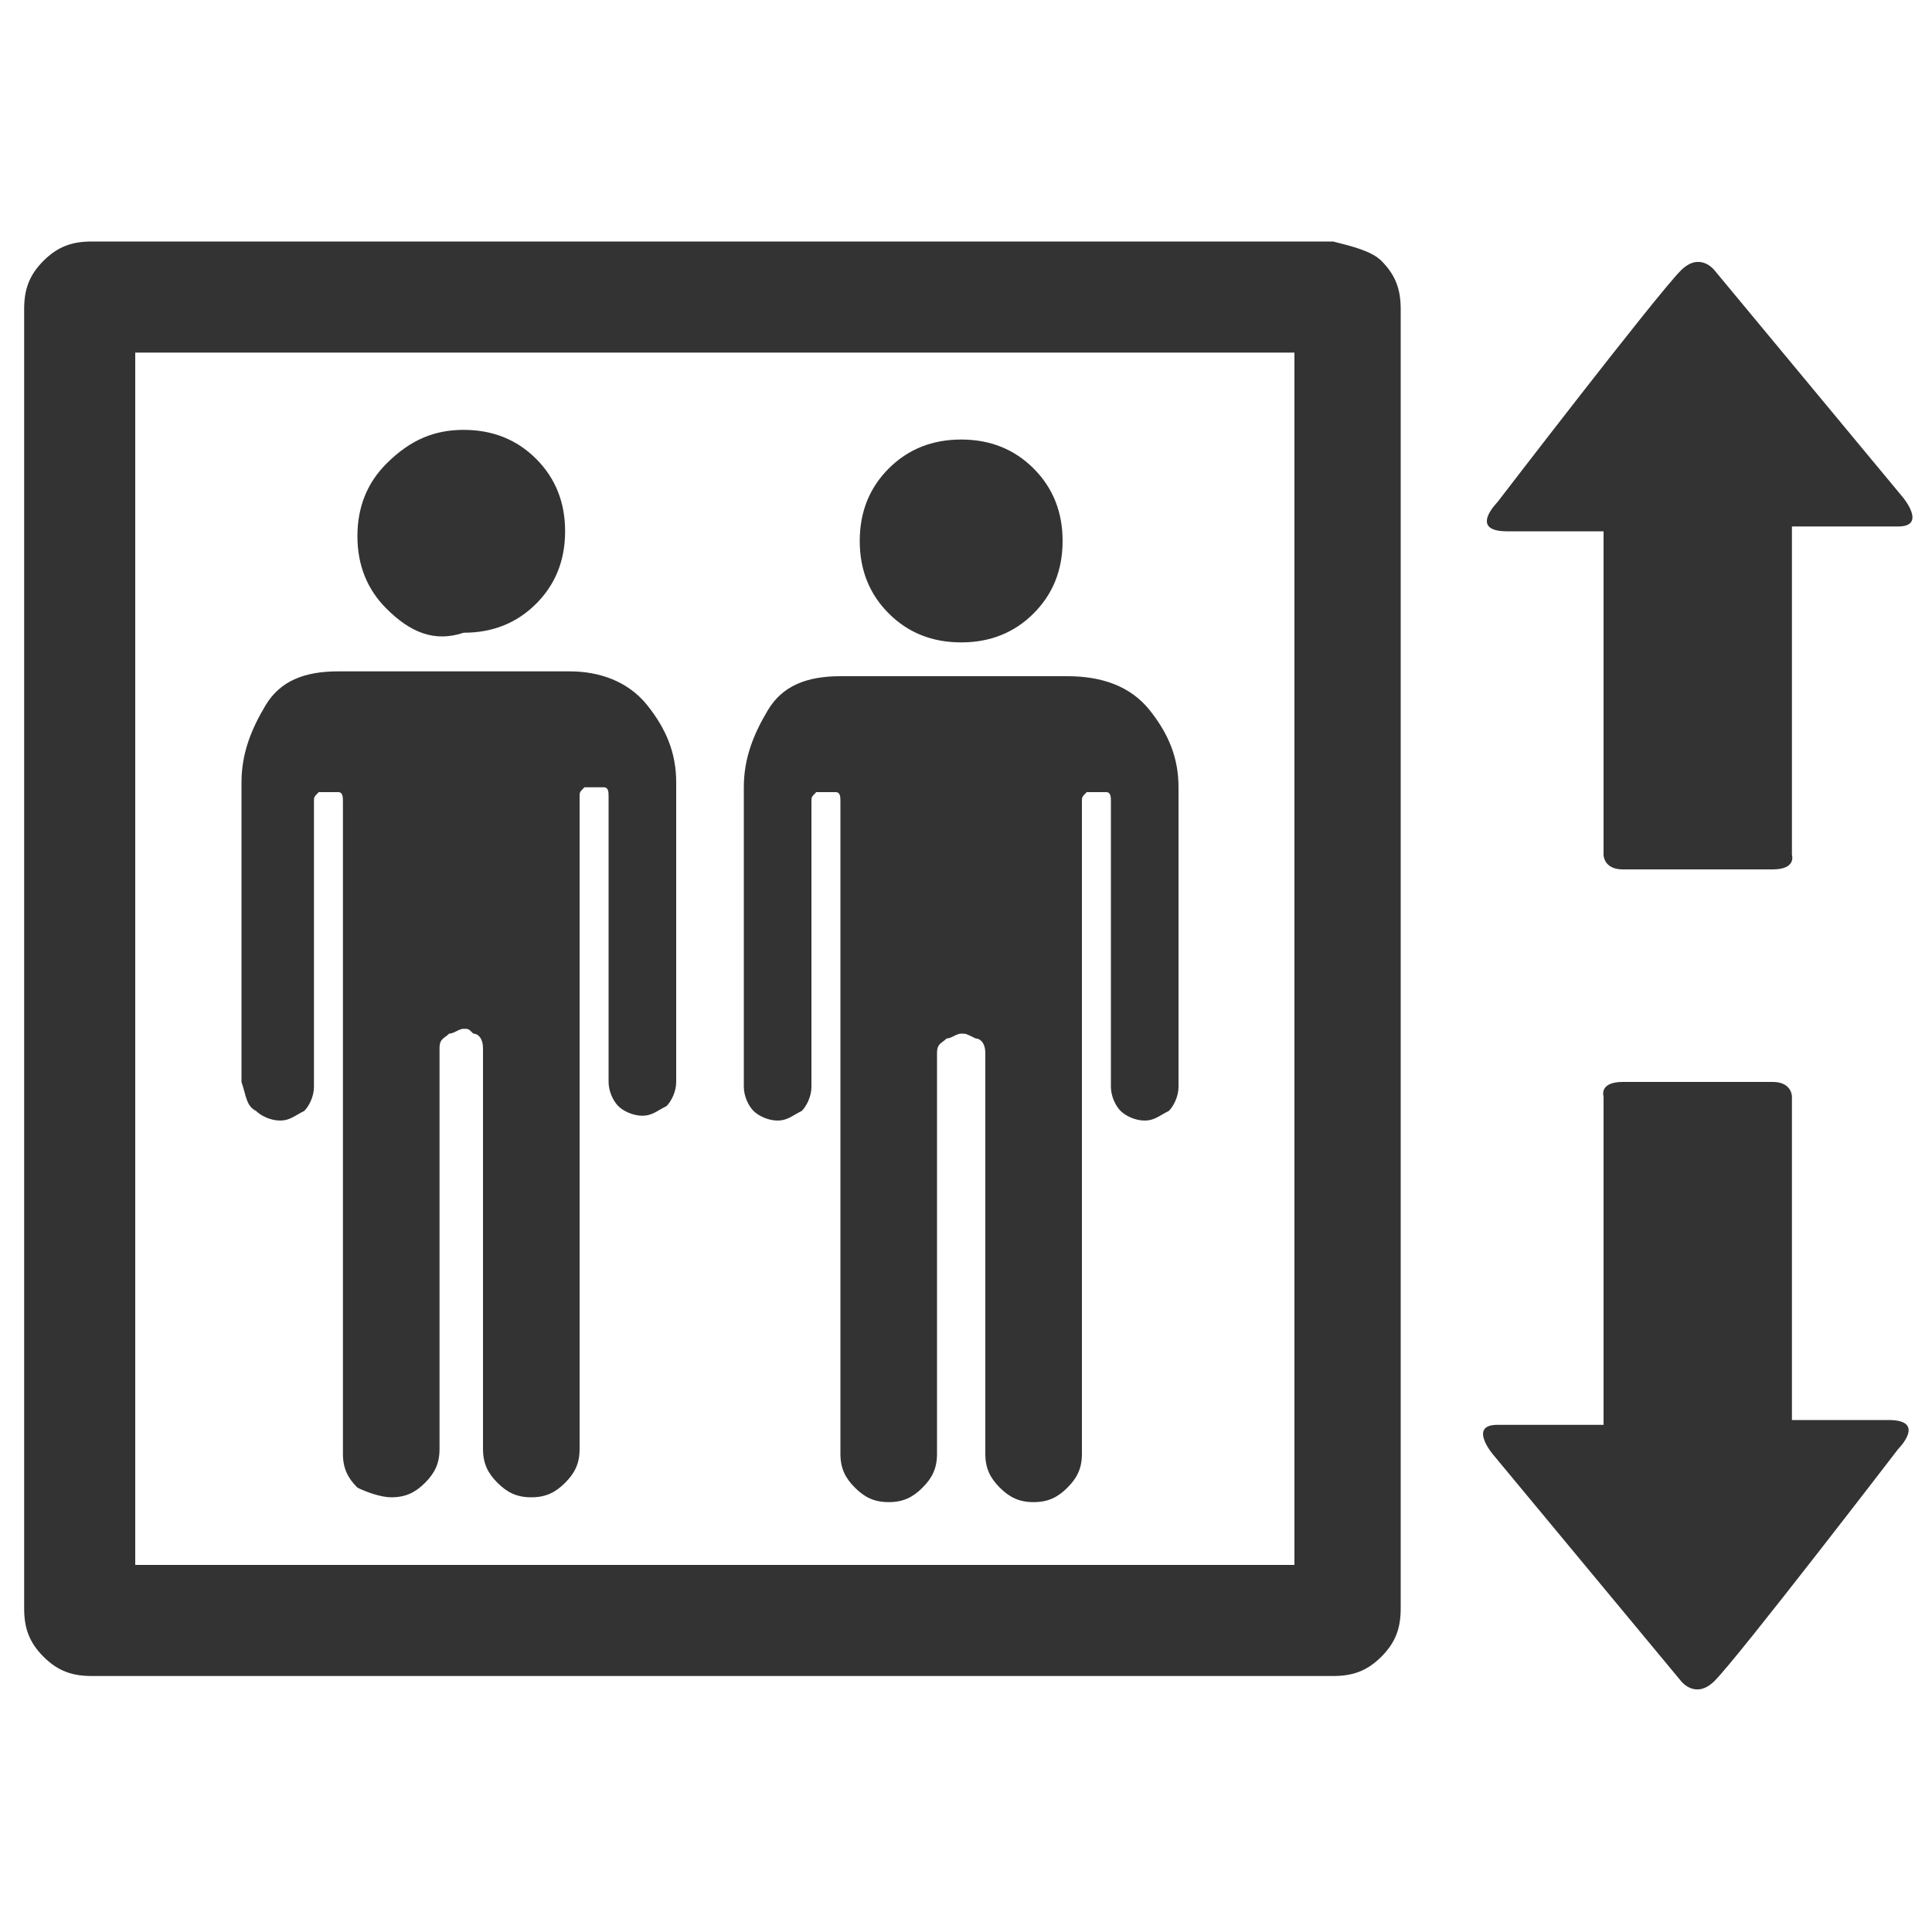 <?xml version="1.0" encoding="utf-8"?>
<!-- Generator: Adobe Illustrator 21.1.0, SVG Export Plug-In . SVG Version: 6.00 Build 0)  -->
<svg version="1.1" id="Capa_1" xmlns="http://www.w3.org/2000/svg" xmlns:xlink="http://www.w3.org/1999/xlink" x="0px" y="0px"
	 viewBox="0 0 40 40" style="enable-background:new 0 0 40 40;" xml:space="preserve">
<style type="text/css">
	.st0{fill:#333333;}
	.st1{fill:#ED1C24;}
	.st2{fill:none;stroke:#333333;stroke-width:0.25;stroke-miterlimit:10;}
</style>
<g>
	<g>
		<path class="st0" d="M8,12.6c-0.4-0.4-0.6-0.9-0.6-1.5c0-0.6,0.2-1.1,0.6-1.5C8.5,9.1,9,8.9,9.6,8.9c0.6,0,1.1,0.2,1.5,0.6
			c0.4,0.4,0.6,0.9,0.6,1.5c0,0.6-0.2,1.1-0.6,1.5c-0.4,0.4-0.9,0.6-1.5,0.6C9,13.3,8.5,13.1,8,12.6L8,12.6z M5.3,23
			c0.1,0.1,0.3,0.2,0.5,0.2c0.2,0,0.3-0.1,0.5-0.2c0.1-0.1,0.2-0.3,0.2-0.5v-5.9c0-0.1,0-0.1,0.1-0.2c0.1,0,0.2,0,0.2,0
			c0.1,0,0.1,0,0.2,0c0.1,0,0.1,0.1,0.1,0.2v13.5c0,0.3,0.1,0.5,0.3,0.7C7.6,30.9,7.9,31,8.1,31c0.3,0,0.5-0.1,0.7-0.3
			c0.2-0.2,0.3-0.4,0.3-0.7v-8.3c0-0.2,0.1-0.2,0.2-0.3c0.1,0,0.2-0.1,0.3-0.1s0.1,0,0.2,0.1c0.1,0,0.2,0.1,0.2,0.3v8.3
			c0,0.3,0.1,0.5,0.3,0.7c0.2,0.2,0.4,0.3,0.7,0.3c0.3,0,0.5-0.1,0.7-0.3c0.2-0.2,0.3-0.4,0.3-0.7l0-13.5c0-0.1,0-0.1,0.1-0.2
			c0.1,0,0.2,0,0.2,0c0.1,0,0.1,0,0.2,0c0.1,0,0.1,0.1,0.1,0.2v5.9c0,0.2,0.1,0.4,0.2,0.5c0.1,0.1,0.3,0.2,0.5,0.2
			c0.2,0,0.3-0.1,0.5-0.2c0.1-0.1,0.2-0.3,0.2-0.5v-6.2c0-0.6-0.2-1.1-0.6-1.6c-0.4-0.5-1-0.7-1.6-0.7H7c-0.7,0-1.2,0.2-1.5,0.7
			c-0.3,0.5-0.5,1-0.5,1.6v6.2C5.1,22.7,5.1,22.9,5.3,23L5.3,23z M28.6,5.4C28.9,5.7,29,6,29,6.4v26.9c0,0.4-0.1,0.7-0.4,1
			c-0.3,0.3-0.6,0.4-1,0.4H1.9c-0.4,0-0.7-0.1-1-0.4c-0.3-0.3-0.4-0.6-0.4-1V6.4c0-0.4,0.1-0.7,0.4-1c0.3-0.3,0.6-0.4,1-0.4h25.7
			C28,5.1,28.4,5.2,28.6,5.4L28.6,5.4z M26.8,7.3h-24v25.1h24V7.3z M19.9,13.3c0.6,0,1.1-0.2,1.5-0.6c0.4-0.4,0.6-0.9,0.6-1.5
			c0-0.6-0.2-1.1-0.6-1.5c-0.4-0.4-0.9-0.6-1.5-0.6c-0.6,0-1.1,0.2-1.5,0.6c-0.4,0.4-0.6,0.9-0.6,1.5c0,0.6,0.2,1.1,0.6,1.5
			C18.8,13.1,19.3,13.3,19.9,13.3L19.9,13.3z M15.6,23c0.1,0.1,0.3,0.2,0.5,0.2c0.2,0,0.3-0.1,0.5-0.2c0.1-0.1,0.2-0.3,0.2-0.5v-5.9
			c0-0.1,0-0.1,0.1-0.2c0.1,0,0.2,0,0.2,0c0.1,0,0.1,0,0.2,0c0.1,0,0.1,0.1,0.1,0.2v13.5c0,0.3,0.1,0.5,0.3,0.7
			c0.2,0.2,0.4,0.3,0.7,0.3c0.3,0,0.5-0.1,0.7-0.3c0.2-0.2,0.3-0.4,0.3-0.7v-8.3c0-0.2,0.1-0.2,0.2-0.3c0.1,0,0.2-0.1,0.3-0.1
			c0.1,0,0.1,0,0.3,0.1c0.1,0,0.2,0.1,0.2,0.3v8.3c0,0.3,0.1,0.5,0.3,0.7c0.2,0.2,0.4,0.3,0.7,0.3c0.3,0,0.5-0.1,0.7-0.3
			c0.2-0.2,0.3-0.4,0.3-0.7V16.6c0-0.1,0-0.1,0.1-0.2c0.1,0,0.2,0,0.2,0c0.1,0,0.1,0,0.2,0c0.1,0,0.1,0.1,0.1,0.2v5.9
			c0,0.2,0.1,0.4,0.2,0.5c0.1,0.1,0.3,0.2,0.5,0.2c0.2,0,0.3-0.1,0.5-0.2c0.1-0.1,0.2-0.3,0.2-0.5v-6.2c0-0.6-0.2-1.1-0.6-1.6
			c-0.4-0.5-1-0.7-1.7-0.7h-4.7c-0.7,0-1.2,0.2-1.5,0.7c-0.3,0.5-0.5,1-0.5,1.6v6.2C15.4,22.7,15.5,22.9,15.6,23L15.6,23z
			 M39.1,29.4h-2v-6.7c0,0,0-0.3-0.4-0.3h-3.1c-0.5,0-0.4,0.3-0.4,0.3v6.8H31c-0.6,0-0.1,0.6-0.1,0.6l3.9,4.7c0,0,0.3,0.4,0.7,0
			c0.5-0.5,3.8-4.8,3.8-4.8S39.9,29.4,39.1,29.4L39.1,29.4z M31.2,11h2v6.7c0,0,0,0.3,0.4,0.3h3.1c0.5,0,0.4-0.3,0.4-0.3v-6.8h2.2
			c0.6,0,0.1-0.6,0.1-0.6l-3.9-4.7c0,0-0.3-0.4-0.7,0c-0.5,0.5-3.8,4.8-3.8,4.8S30.4,11,31.2,11L31.2,11z M31.2,11"/>
	</g>
</g>
</svg>
